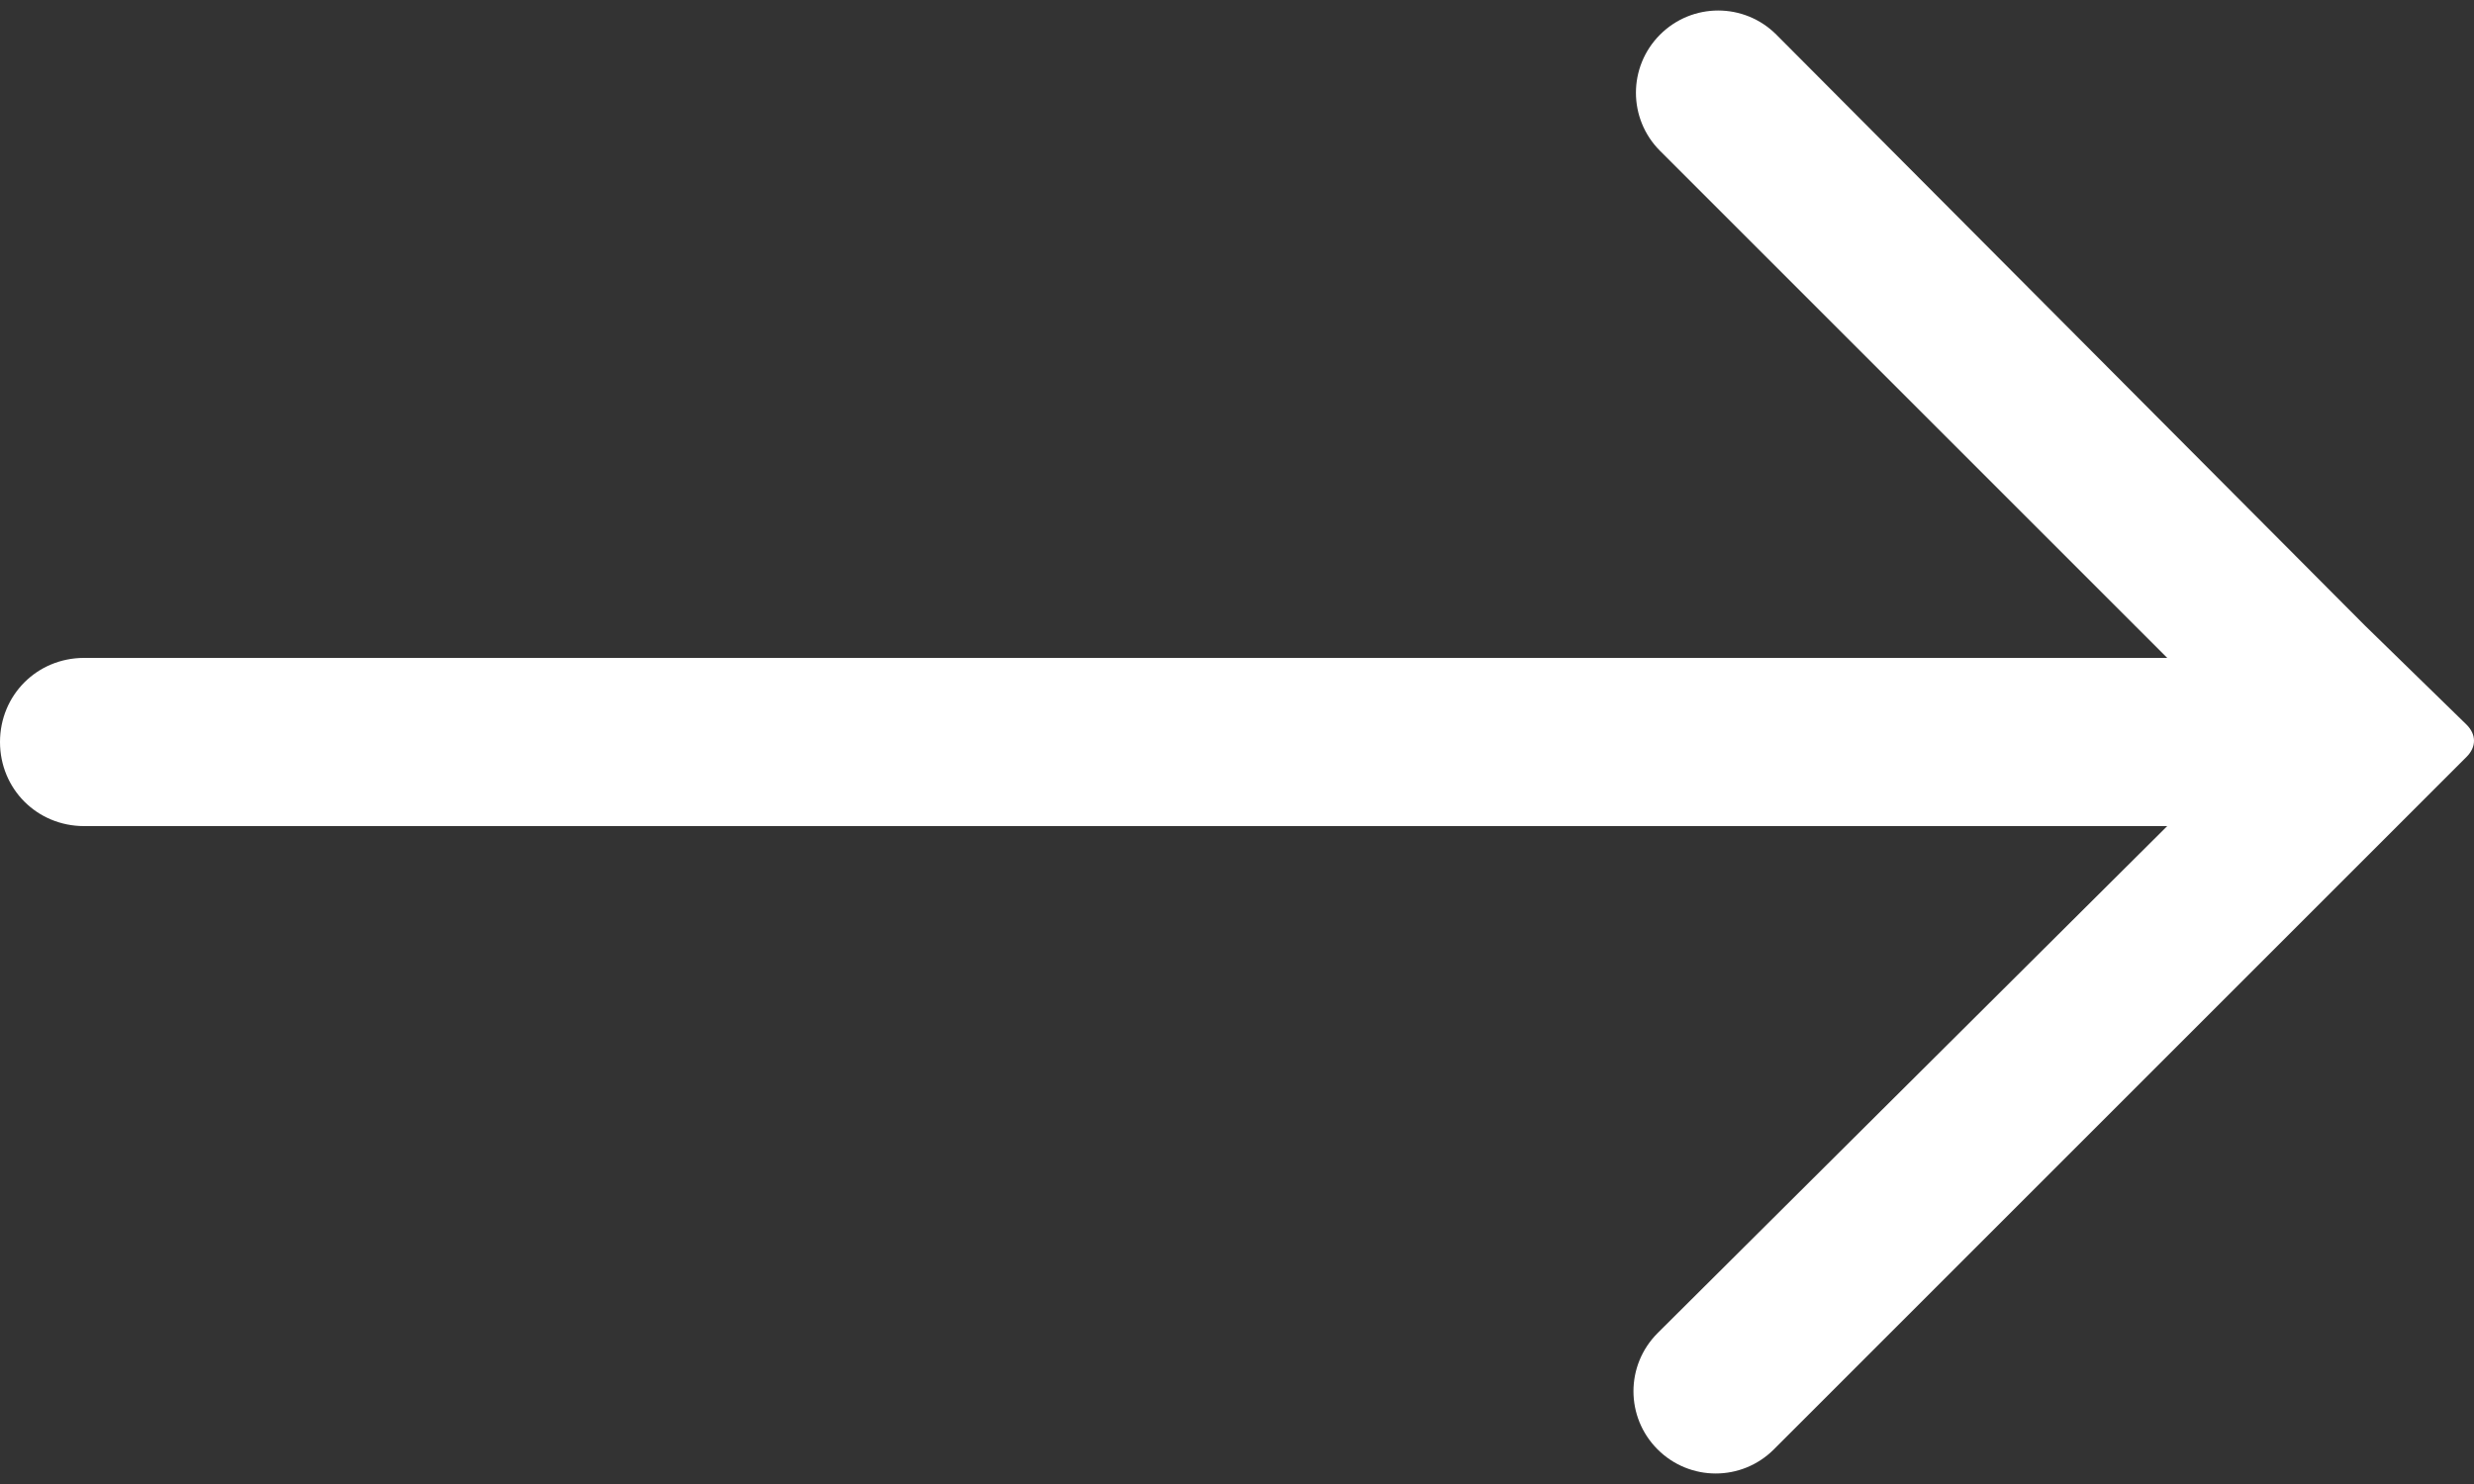 <?xml version="1.0" encoding="utf-8"?>
<!-- Generator: Adobe Illustrator 27.6.1, SVG Export Plug-In . SVG Version: 6.00 Build 0)  -->
<svg version="1.1" id="Layer_1" xmlns="http://www.w3.org/2000/svg" xmlns:xlink="http://www.w3.org/1999/xlink" x="0px" y="0px"
	 viewBox="0 0 100 60" style="enable-background:new 0 0 100 60;" xml:space="preserve">
<rect x="0" y="0" width="100" height="60" fill="#333333" stroke="none"/>
<style type="text/css">
	.st0{fill:#FFFFFF;}
</style>
<path class="st0" d="M95.6,25.3L71.8,1.4c-1.3-1.3-3.4-1.3-4.7,0l0,0c-1.3,1.3-1.3,3.4,0,4.7l20.5,20.5H3.4C1.5,26.6,0,28.1,0,30v0
	c0,1.9,1.5,3.4,3.4,3.4h84.2L67,53.9c-1.3,1.3-1.3,3.4,0,4.7l0,0c1.3,1.3,3.4,1.3,4.7,0l23.9-23.9l4.1-4.1c0.4-0.4,0.4-0.9,0-1.3
	L95.6,25.3z"/>
</svg>
